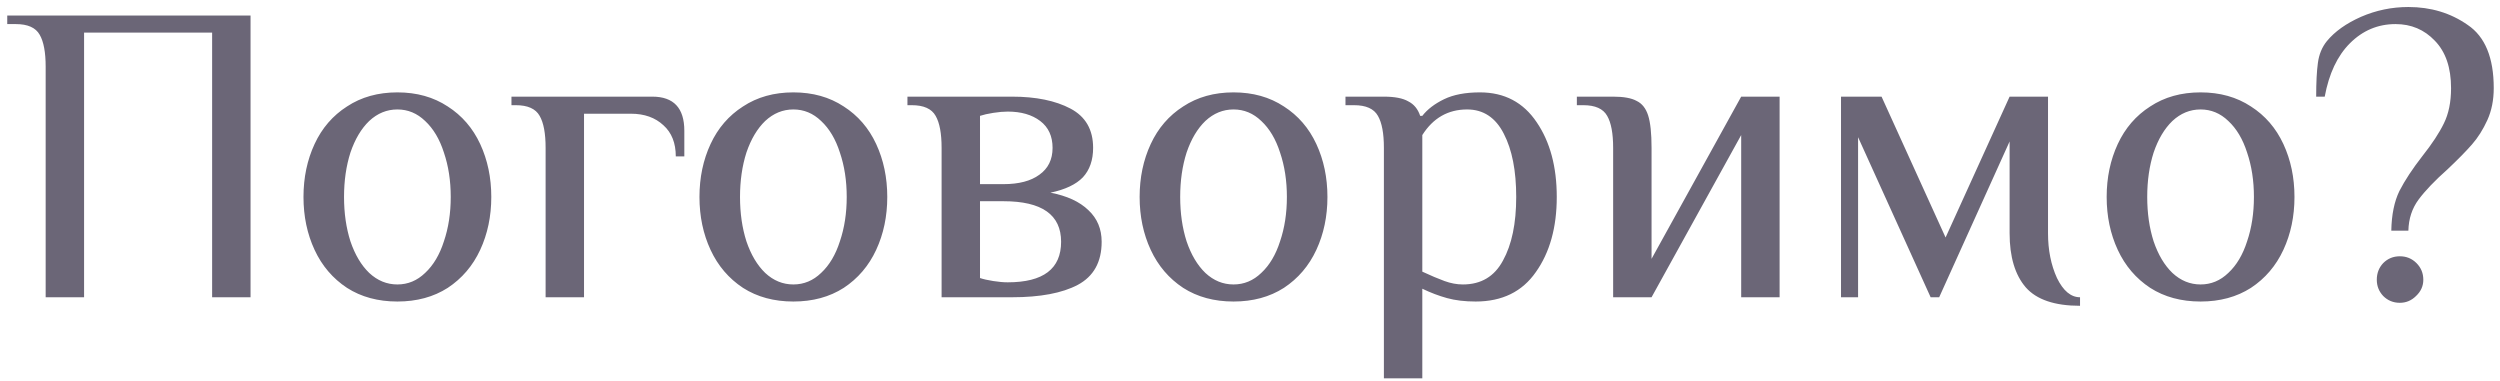 <?xml version="1.0" encoding="UTF-8"?> <svg xmlns="http://www.w3.org/2000/svg" width="328" height="50" viewBox="0 0 328 50" fill="none"> <path d="M5.991 8.76C5.991 6.856 5.729 5.456 5.207 4.56C4.684 3.627 3.639 3.16 2.071 3.16H0.951V2.04H32.871V39H27.831V4.28H11.031V39H5.991V8.76ZM52.137 39.56C49.598 39.56 47.395 38.963 45.529 37.768C43.662 36.536 42.243 34.875 41.273 32.784C40.302 30.693 39.817 28.379 39.817 25.84C39.817 23.301 40.302 20.987 41.273 18.896C42.243 16.805 43.662 15.163 45.529 13.968C47.395 12.736 49.598 12.12 52.137 12.12C54.675 12.12 56.878 12.736 58.745 13.968C60.611 15.163 62.03 16.805 63.001 18.896C63.971 20.987 64.457 23.301 64.457 25.84C64.457 28.379 63.971 30.693 63.001 32.784C62.03 34.875 60.611 36.536 58.745 37.768C56.878 38.963 54.675 39.56 52.137 39.56ZM52.137 37.32C53.518 37.32 54.731 36.816 55.777 35.808C56.859 34.8 57.681 33.419 58.241 31.664C58.838 29.909 59.137 27.968 59.137 25.84C59.137 23.712 58.838 21.771 58.241 20.016C57.681 18.261 56.859 16.88 55.777 15.872C54.731 14.864 53.518 14.36 52.137 14.36C50.755 14.36 49.523 14.864 48.441 15.872C47.395 16.88 46.574 18.261 45.977 20.016C45.417 21.771 45.137 23.712 45.137 25.84C45.137 27.968 45.417 29.909 45.977 31.664C46.574 33.419 47.395 34.8 48.441 35.808C49.523 36.816 50.755 37.32 52.137 37.32ZM71.584 19.4C71.584 17.496 71.323 16.096 70.8 15.2C70.278 14.267 69.232 13.8 67.664 13.8H67.104V12.68H85.584C88.384 12.68 89.784 14.173 89.784 17.16V20.52H88.664C88.664 18.765 88.123 17.403 87.04 16.432C85.957 15.424 84.539 14.92 82.784 14.92H76.624V39H71.584V19.4ZM104.09 39.56C101.551 39.56 99.349 38.963 97.482 37.768C95.615 36.536 94.197 34.875 93.226 32.784C92.255 30.693 91.77 28.379 91.77 25.84C91.77 23.301 92.255 20.987 93.226 18.896C94.197 16.805 95.615 15.163 97.482 13.968C99.349 12.736 101.551 12.12 104.09 12.12C106.629 12.12 108.831 12.736 110.698 13.968C112.565 15.163 113.983 16.805 114.954 18.896C115.925 20.987 116.41 23.301 116.41 25.84C116.41 28.379 115.925 30.693 114.954 32.784C113.983 34.875 112.565 36.536 110.698 37.768C108.831 38.963 106.629 39.56 104.09 39.56ZM104.09 37.32C105.471 37.32 106.685 36.816 107.73 35.808C108.813 34.8 109.634 33.419 110.194 31.664C110.791 29.909 111.09 27.968 111.09 25.84C111.09 23.712 110.791 21.771 110.194 20.016C109.634 18.261 108.813 16.88 107.73 15.872C106.685 14.864 105.471 14.36 104.09 14.36C102.709 14.36 101.477 14.864 100.394 15.872C99.349 16.88 98.527 18.261 97.93 20.016C97.37 21.771 97.09 23.712 97.09 25.84C97.09 27.968 97.37 29.909 97.93 31.664C98.527 33.419 99.349 34.8 100.394 35.808C101.477 36.816 102.709 37.32 104.09 37.32ZM123.537 19.4C123.537 17.496 123.276 16.096 122.753 15.2C122.231 14.267 121.185 13.8 119.617 13.8H119.057V12.68H132.777C135.913 12.68 138.471 13.203 140.449 14.248C142.428 15.293 143.417 17.011 143.417 19.4C143.417 21.005 142.969 22.293 142.073 23.264C141.177 24.197 139.759 24.869 137.817 25.28C139.983 25.691 141.644 26.456 142.801 27.576C143.959 28.659 144.537 30.04 144.537 31.72C144.537 34.371 143.492 36.256 141.401 37.376C139.348 38.459 136.473 39 132.777 39H123.537V19.4ZM131.657 24.16C133.673 24.16 135.241 23.749 136.361 22.928C137.519 22.107 138.097 20.931 138.097 19.4C138.097 17.869 137.556 16.693 136.473 15.872C135.391 15.051 133.972 14.64 132.217 14.64C131.657 14.64 131.023 14.696 130.313 14.808C129.604 14.92 129.025 15.051 128.577 15.2V24.16H131.657ZM132.217 37.04C136.884 37.04 139.217 35.267 139.217 31.72C139.217 28.173 136.697 26.4 131.657 26.4H128.577V36.48C129.025 36.629 129.604 36.76 130.313 36.872C131.023 36.984 131.657 37.04 132.217 37.04ZM161.84 39.56C159.301 39.56 157.099 38.963 155.232 37.768C153.365 36.536 151.947 34.875 150.976 32.784C150.005 30.693 149.52 28.379 149.52 25.84C149.52 23.301 150.005 20.987 150.976 18.896C151.947 16.805 153.365 15.163 155.232 13.968C157.099 12.736 159.301 12.12 161.84 12.12C164.379 12.12 166.581 12.736 168.448 13.968C170.315 15.163 171.733 16.805 172.704 18.896C173.675 20.987 174.16 23.301 174.16 25.84C174.16 28.379 173.675 30.693 172.704 32.784C171.733 34.875 170.315 36.536 168.448 37.768C166.581 38.963 164.379 39.56 161.84 39.56ZM161.84 37.32C163.221 37.32 164.435 36.816 165.48 35.808C166.563 34.8 167.384 33.419 167.944 31.664C168.541 29.909 168.84 27.968 168.84 25.84C168.84 23.712 168.541 21.771 167.944 20.016C167.384 18.261 166.563 16.88 165.48 15.872C164.435 14.864 163.221 14.36 161.84 14.36C160.459 14.36 159.227 14.864 158.144 15.872C157.099 16.88 156.277 18.261 155.68 20.016C155.12 21.771 154.84 23.712 154.84 25.84C154.84 27.968 155.12 29.909 155.68 31.664C156.277 33.419 157.099 34.8 158.144 35.808C159.227 36.816 160.459 37.32 161.84 37.32ZM181.567 19.4C181.567 17.496 181.306 16.096 180.783 15.2C180.261 14.267 179.215 13.8 177.647 13.8H176.527V12.68H181.567C182.986 12.68 184.05 12.885 184.759 13.296C185.506 13.669 186.029 14.304 186.327 15.2H186.607C187.279 14.341 188.231 13.613 189.463 13.016C190.695 12.419 192.263 12.12 194.167 12.12C197.378 12.12 199.861 13.427 201.615 16.04C203.37 18.616 204.247 21.883 204.247 25.84C204.247 29.835 203.333 33.12 201.503 35.696C199.711 38.272 197.079 39.56 193.607 39.56C192.189 39.56 190.938 39.411 189.855 39.112C188.773 38.813 187.69 38.403 186.607 37.88V49.64H181.567V19.4ZM191.927 37.32C194.317 37.32 196.071 36.275 197.191 34.184C198.349 32.093 198.927 29.312 198.927 25.84C198.927 22.405 198.386 19.643 197.303 17.552C196.221 15.424 194.615 14.36 192.487 14.36C189.986 14.36 188.026 15.48 186.607 17.72V35.64C187.727 36.163 188.698 36.573 189.519 36.872C190.341 37.171 191.143 37.32 191.927 37.32ZM211.644 19.4C211.644 17.496 211.383 16.096 210.86 15.2C210.337 14.267 209.292 13.8 207.724 13.8H206.884V12.68H211.644C213.025 12.68 214.052 12.867 214.724 13.24C215.433 13.576 215.937 14.211 216.236 15.144C216.535 16.077 216.684 17.496 216.684 19.4V33.96L228.444 12.68H233.484V39H228.444V17.72L216.684 39H211.644V19.4ZM272.9 40.12C269.577 40.12 267.206 39.317 265.788 37.712C264.369 36.069 263.66 33.699 263.66 30.6V18.56L254.42 39H253.3L243.78 18V39H241.54V12.68H246.86L255.26 31.16L263.66 12.68H268.7V30.6C268.7 32.803 269.092 34.763 269.876 36.48C270.697 38.16 271.705 39 272.9 39V40.12ZM288.715 39.56C286.176 39.56 283.974 38.963 282.107 37.768C280.24 36.536 278.822 34.875 277.851 32.784C276.88 30.693 276.395 28.379 276.395 25.84C276.395 23.301 276.88 20.987 277.851 18.896C278.822 16.805 280.24 15.163 282.107 13.968C283.974 12.736 286.176 12.12 288.715 12.12C291.254 12.12 293.456 12.736 295.323 13.968C297.19 15.163 298.608 16.805 299.579 18.896C300.55 20.987 301.035 23.301 301.035 25.84C301.035 28.379 300.55 30.693 299.579 32.784C298.608 34.875 297.19 36.536 295.323 37.768C293.456 38.963 291.254 39.56 288.715 39.56ZM288.715 37.32C290.096 37.32 291.31 36.816 292.355 35.808C293.438 34.8 294.259 33.419 294.819 31.664C295.416 29.909 295.715 27.968 295.715 25.84C295.715 23.712 295.416 21.771 294.819 20.016C294.259 18.261 293.438 16.88 292.355 15.872C291.31 14.864 290.096 14.36 288.715 14.36C287.334 14.36 286.102 14.864 285.019 15.872C283.974 16.88 283.152 18.261 282.555 20.016C281.995 21.771 281.715 23.712 281.715 25.84C281.715 27.968 281.995 29.909 282.555 31.664C283.152 33.419 283.974 34.8 285.019 35.808C286.102 36.816 287.334 37.32 288.715 37.32ZM313.739 30.264C313.776 28.173 314.131 26.437 314.803 25.056C315.512 23.675 316.52 22.144 317.827 20.464C319.096 18.859 320.03 17.44 320.627 16.208C321.262 14.939 321.579 13.389 321.579 11.56C321.579 8.872 320.87 6.8 319.451 5.344C318.07 3.888 316.352 3.16 314.299 3.16C311.984 3.16 309.987 4 308.307 5.68C306.664 7.323 305.563 9.656 305.003 12.68H303.883C303.883 10.813 303.958 9.339 304.107 8.256C304.256 7.136 304.648 6.184 305.283 5.4C306.328 4.131 307.822 3.067 309.763 2.208C311.742 1.349 313.814 0.92 315.979 0.92C318.928 0.92 321.523 1.704 323.763 3.272C326.04 4.803 327.179 7.565 327.179 11.56C327.179 13.128 326.899 14.528 326.339 15.76C325.779 16.992 325.107 18.056 324.323 18.952C323.539 19.848 322.475 20.931 321.131 22.2C319.451 23.693 318.182 25.019 317.323 26.176C316.464 27.333 316.016 28.696 315.979 30.264H313.739ZM314.859 39.728C314 39.728 313.272 39.429 312.675 38.832C312.115 38.235 311.835 37.525 311.835 36.704C311.835 35.845 312.115 35.117 312.675 34.52C313.272 33.923 314 33.624 314.859 33.624C315.718 33.624 316.446 33.923 317.043 34.52C317.64 35.117 317.939 35.845 317.939 36.704C317.939 37.525 317.622 38.235 316.987 38.832C316.39 39.429 315.68 39.728 314.859 39.728Z" fill="#6B6677"></path> </svg> 